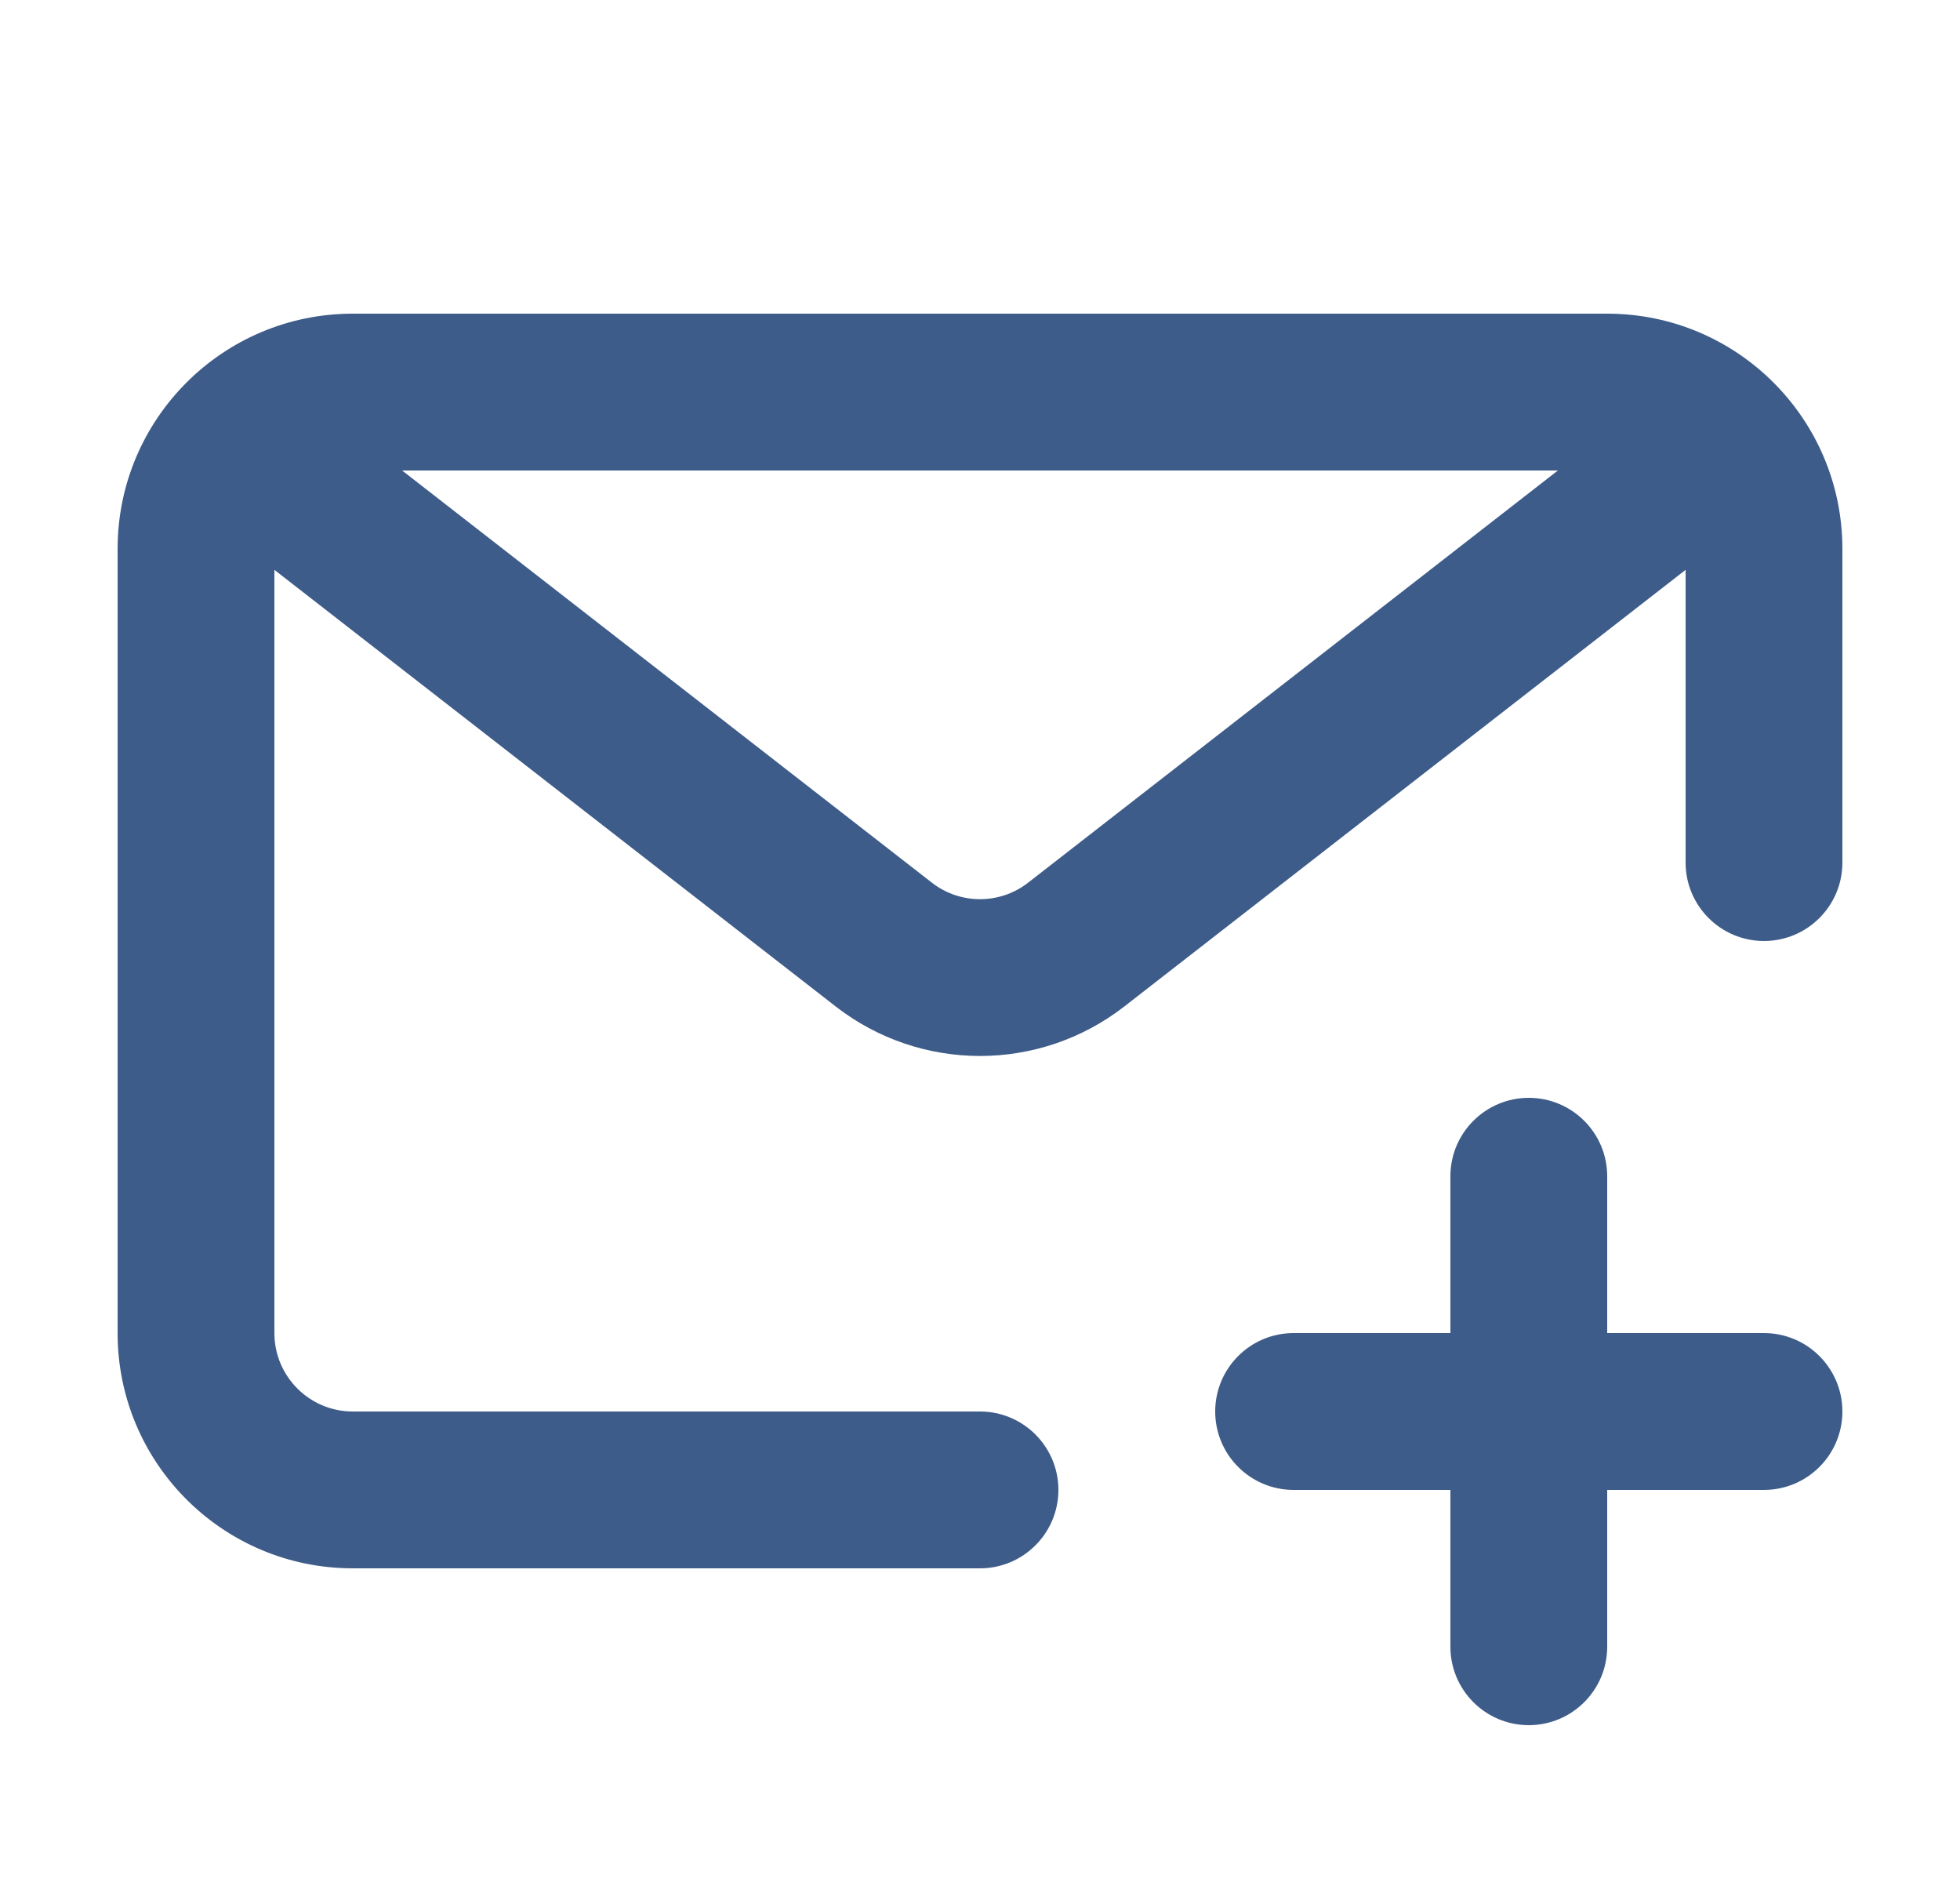 <svg width="25" height="24" viewBox="0 0 25 24" fill="none" xmlns="http://www.w3.org/2000/svg">
<path fill-rule="evenodd" clip-rule="evenodd" d="M1.5 7C1.5 5.343 2.843 4 4.5 4H20.5C22.157 4 23.5 5.343 23.5 7V11C23.5 11.552 23.052 12 22.5 12C21.948 12 21.5 11.552 21.5 11V7.267L14.342 12.834C13.258 13.677 11.742 13.677 10.658 12.834L3.5 7.267V17C3.5 17.552 3.948 18 4.5 18H12.5C13.052 18 13.5 18.448 13.5 19C13.5 19.552 13.052 20 12.5 20H4.5C2.843 20 1.5 18.657 1.5 17V7ZM5.129 6H19.871L13.114 11.256C12.753 11.537 12.247 11.537 11.886 11.256L5.129 6ZM19.5 14C20.052 14 20.5 14.448 20.5 15V17H22.5C23.052 17 23.5 17.448 23.5 18C23.5 18.552 23.052 19 22.5 19H20.5V21C20.5 21.552 20.052 22 19.5 22C18.948 22 18.5 21.552 18.5 21V19H16.5C15.948 19 15.5 18.552 15.5 18C15.5 17.448 15.948 17 16.5 17H18.5V15C18.5 14.448 18.948 14 19.5 14Z" fill="#3E5C89"/>
</svg>
